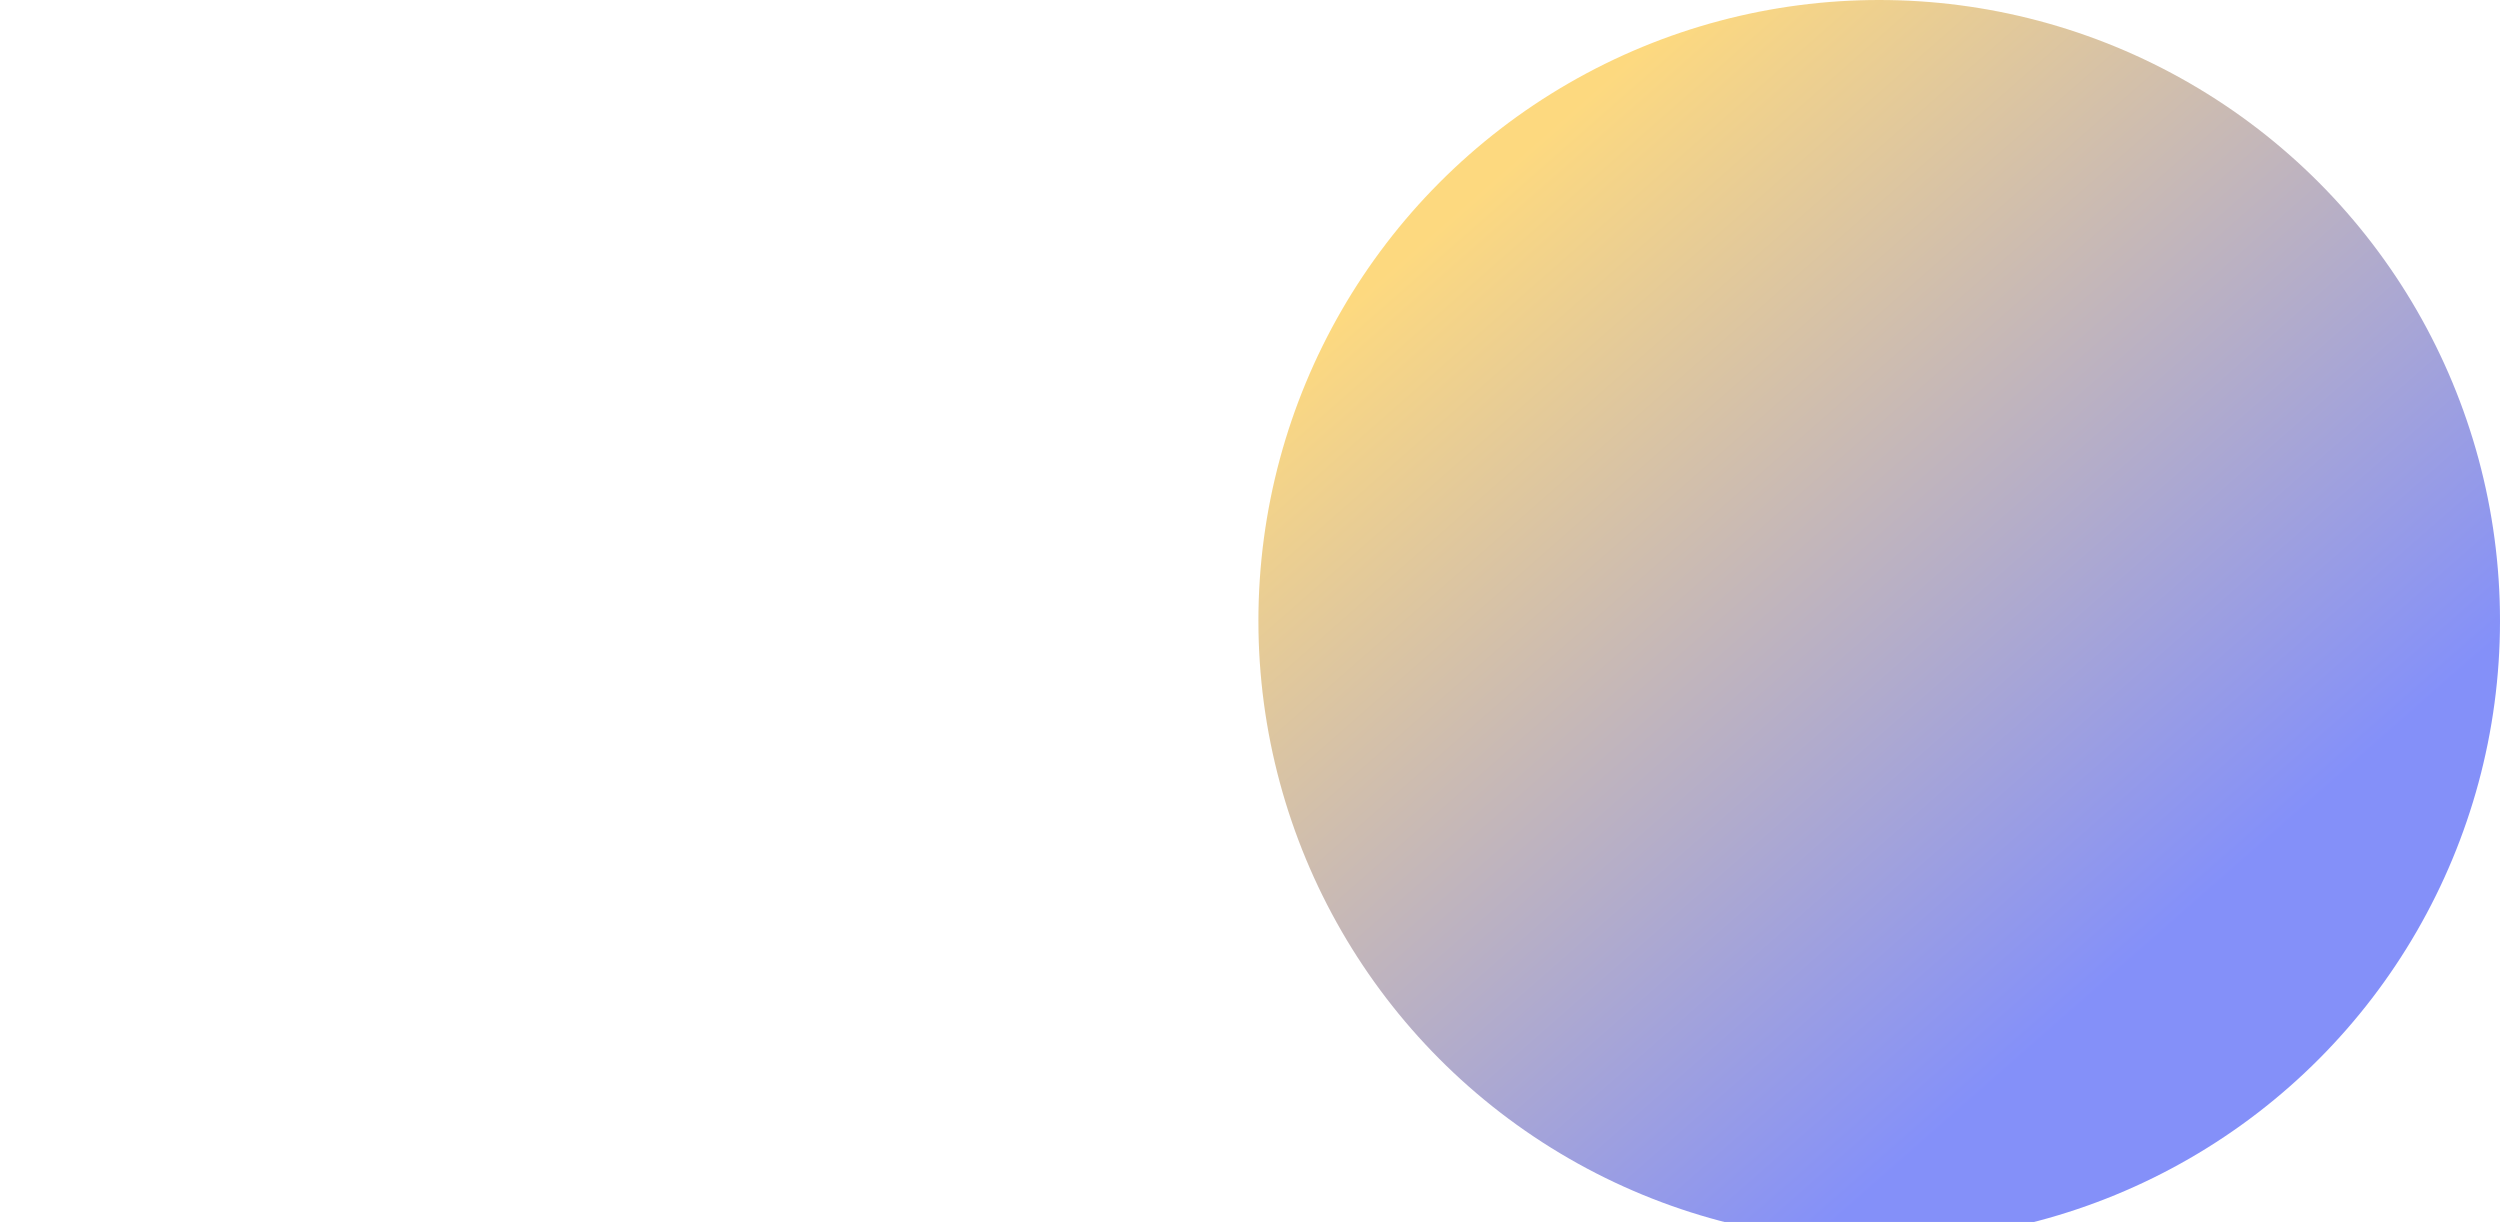 <svg width="892" height="436" viewBox="0 0 892 436" fill="none" xmlns="http://www.w3.org/2000/svg">
<g opacity="0.5" filter="url(#filter0_f_43116_905)">
<circle cx="670.5" cy="221.5" r="221.5" fill="url(#paint0_linear_43116_905)"/>
</g>
<defs>
<filter id="filter0_f_43116_905" x="0.807" y="-448.193" width="1339.39" height="1339.39" filterUnits="userSpaceOnUse" color-interpolation-filters="sRGB">
<feFlood flood-opacity="0" result="BackgroundImageFix"/>
<feBlend mode="normal" in="SourceGraphic" in2="BackgroundImageFix" result="shape"/>
<feGaussianBlur stdDeviation="224.096" result="effect1_foregroundBlur_43116_905"/>
</filter>
<linearGradient id="paint0_linear_43116_905" x1="539.815" y1="57.59" x2="777.374" y2="327.82" gradientUnits="userSpaceOnUse">
<stop stop-color="#FCB400"/>
<stop offset="1" stop-color="#0A22F4"/>
</linearGradient>
</defs>
</svg>
